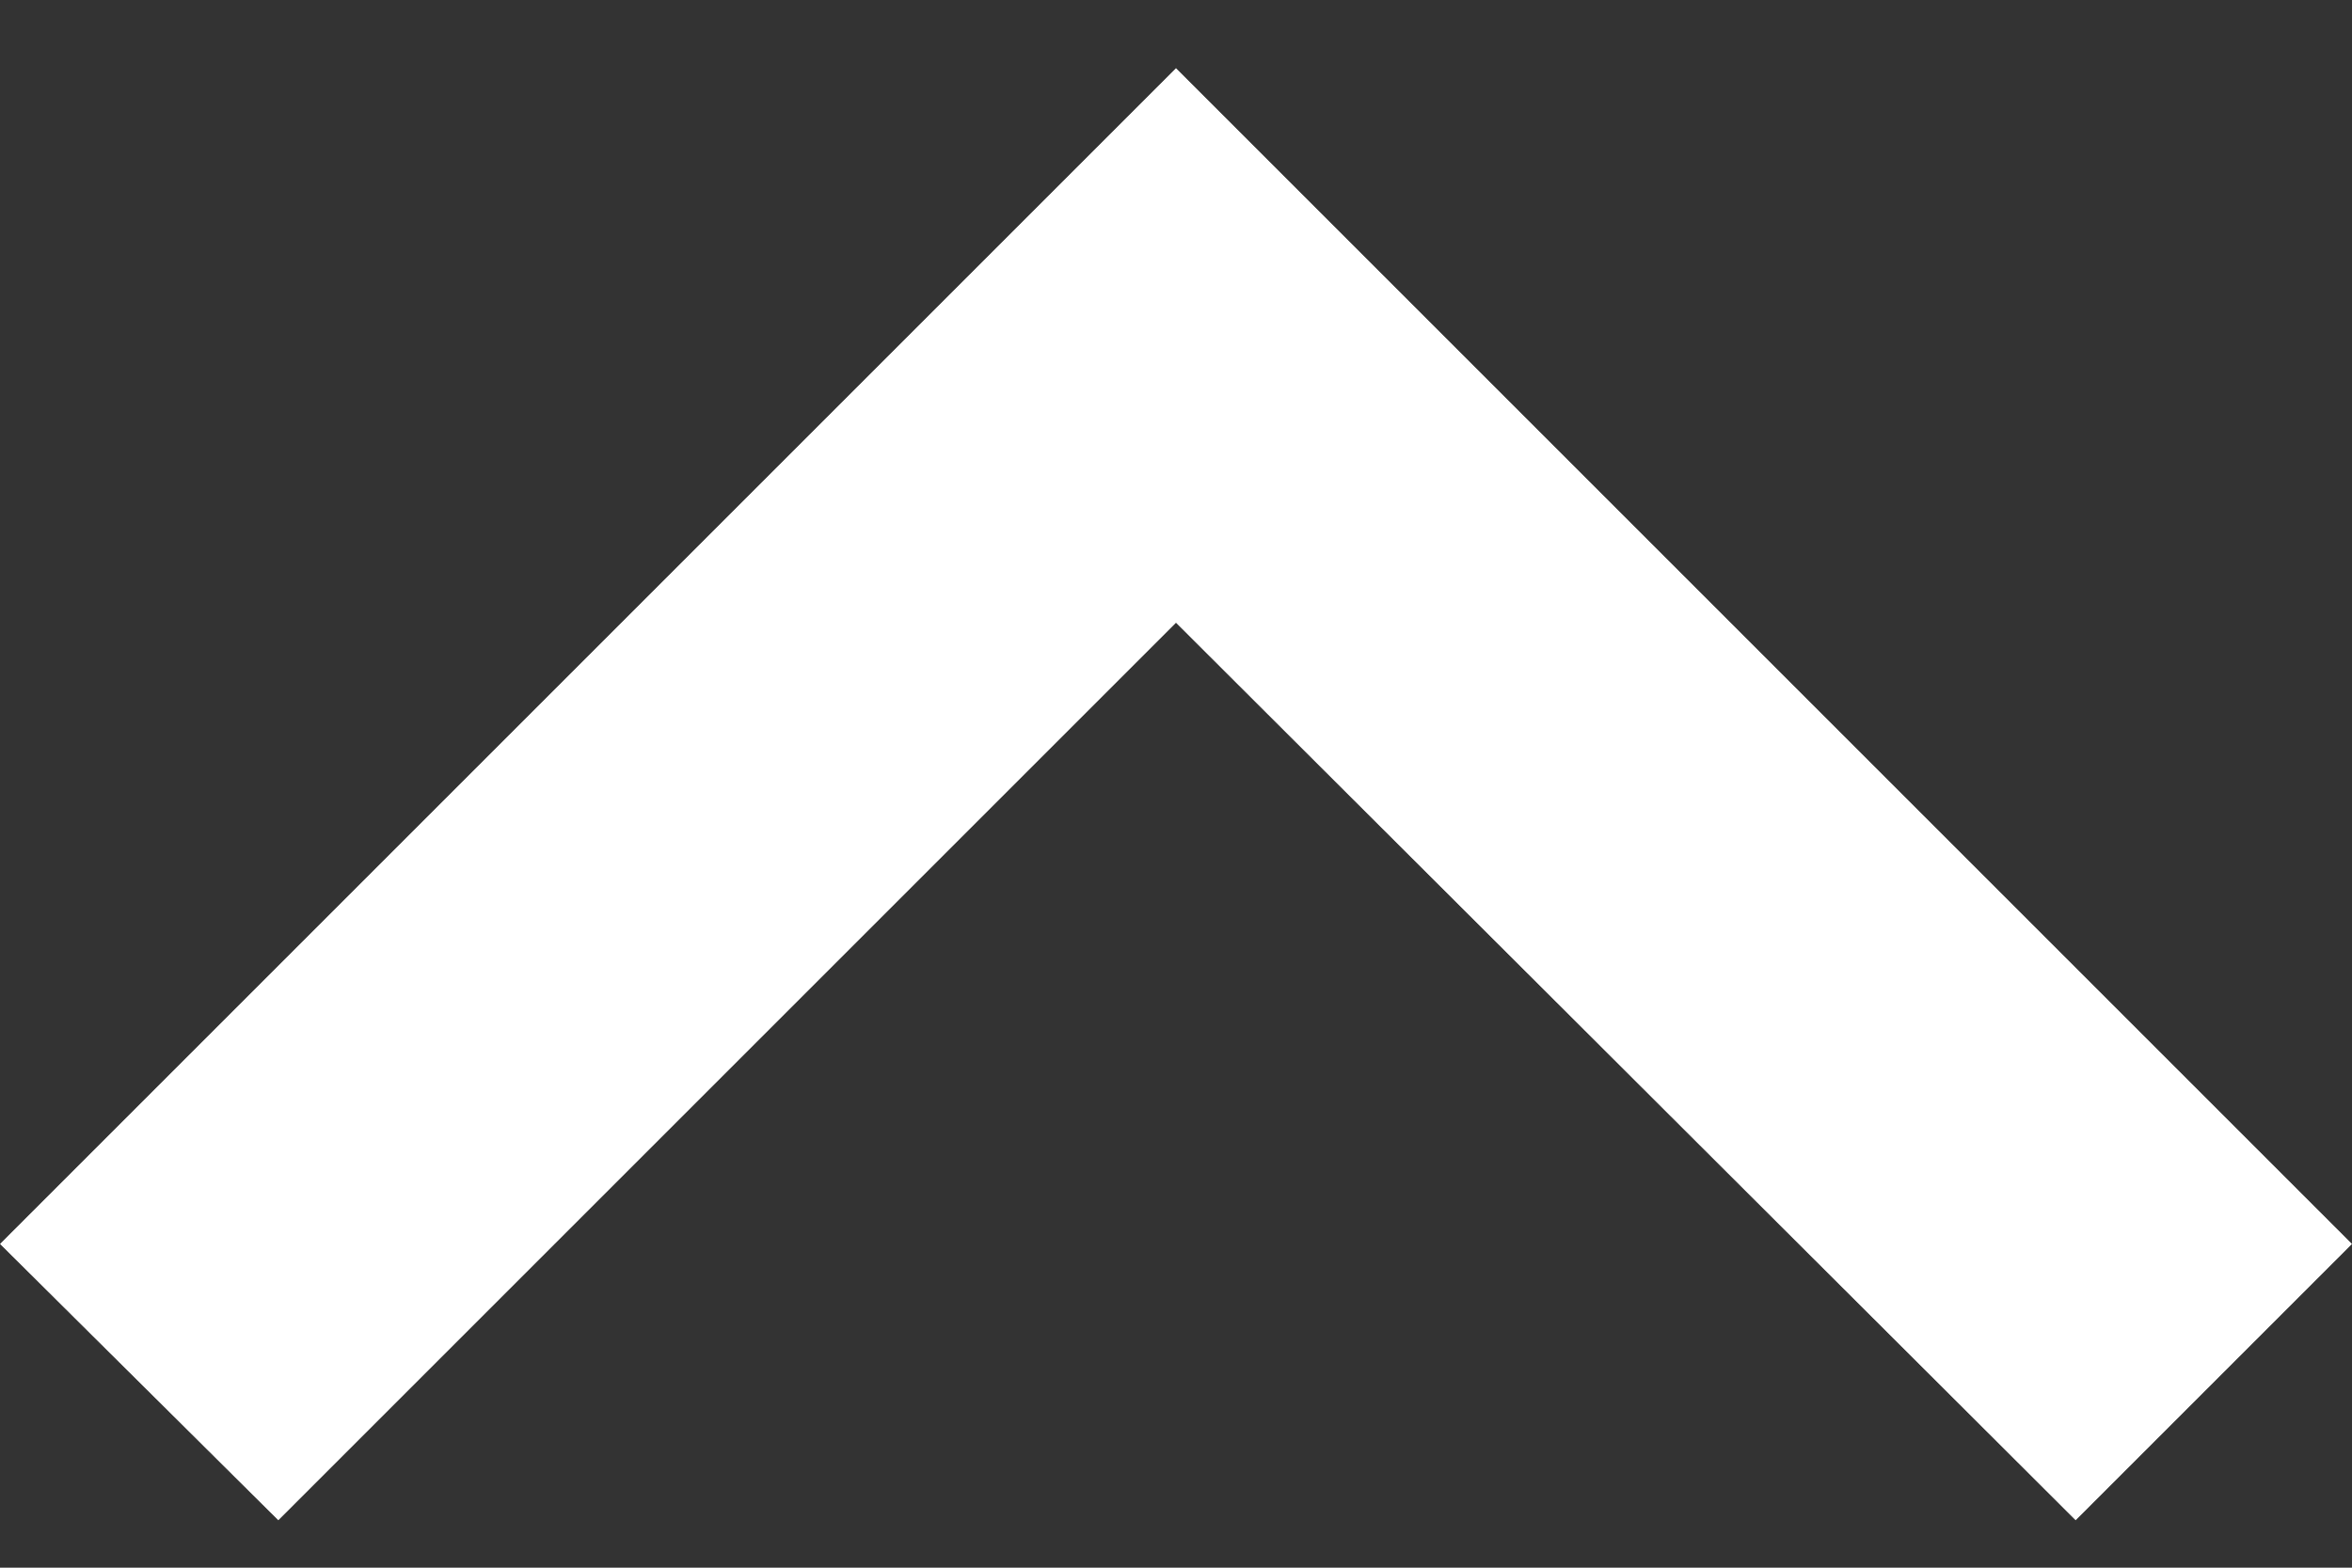 <svg width="12" height="8" viewBox="0 0 12 8" fill="none" xmlns="http://www.w3.org/2000/svg">
<rect x="0" y="0" width="12" height="8" fill="#333333" stroke="none"/>
<path d="M1.42 7.758L6 3.178L10.59 7.758L12 6.348L6 0.348L-6.16331e-08 6.348L1.42 7.758Z" fill="white"/>
</svg>
